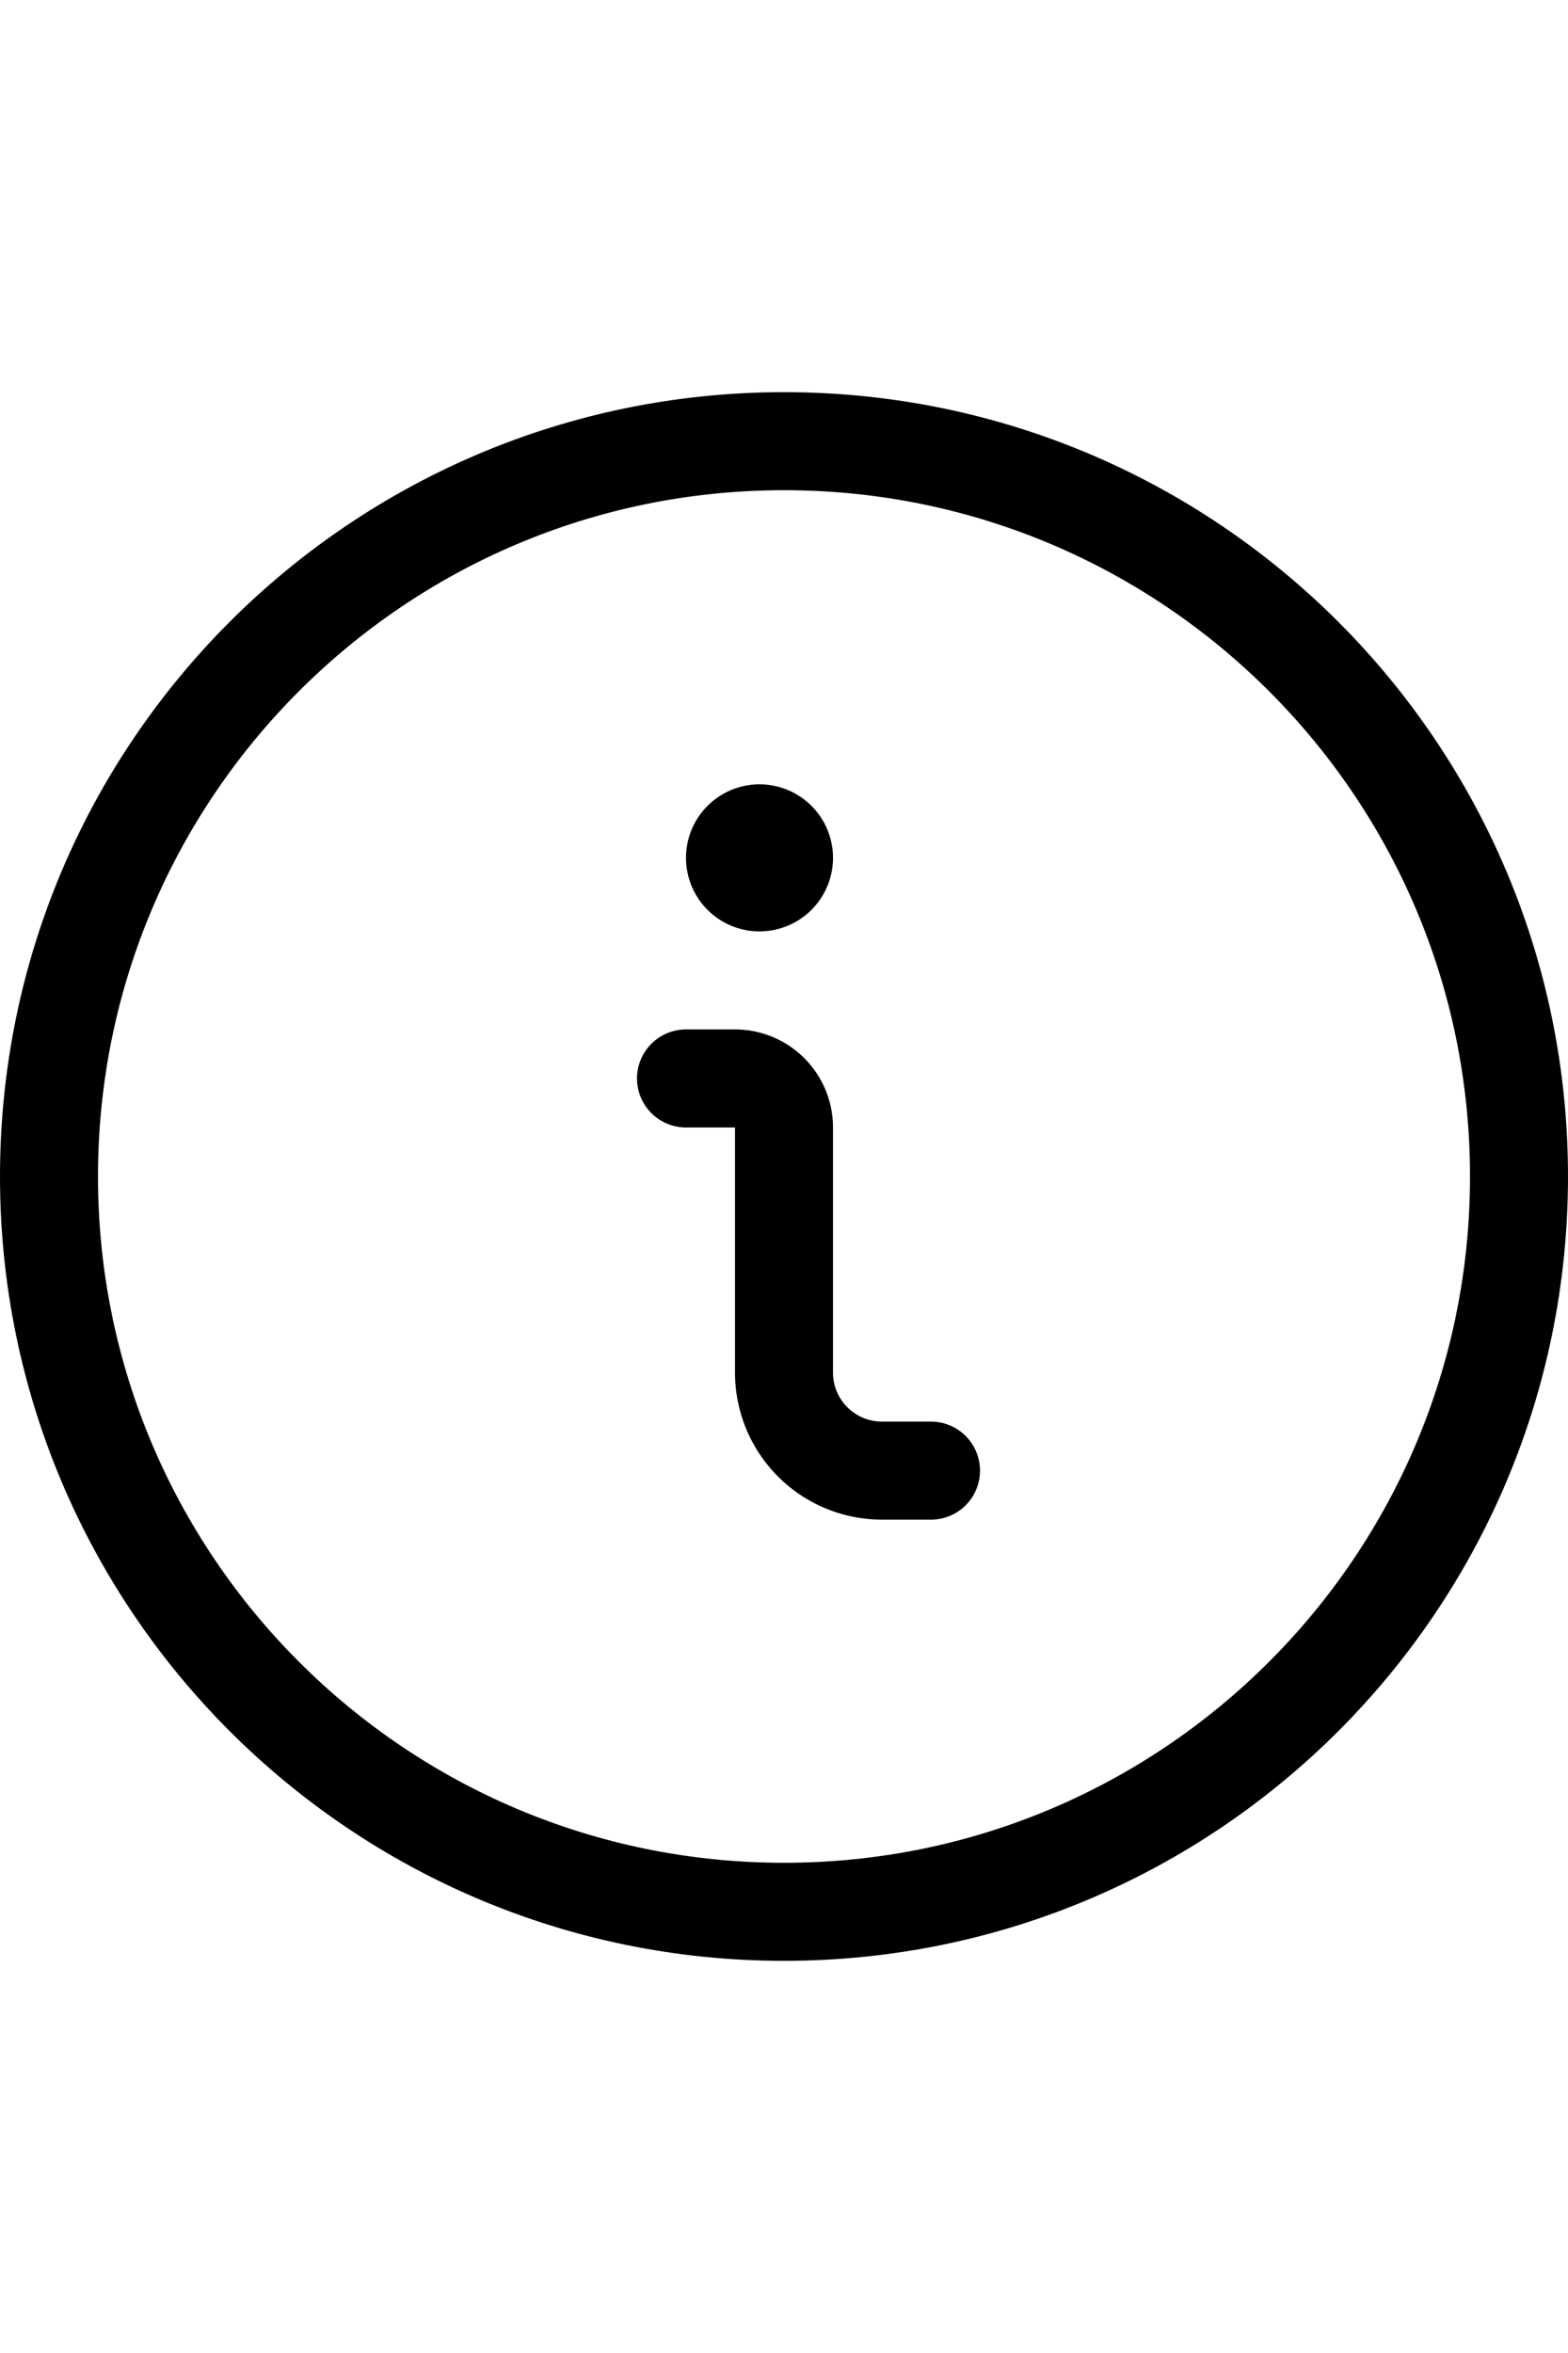 <svg viewBox="0 0 24 24" class="icon icon-picto-info" width="16" stroke-width="1.5" fill="none" aria-hidden="true" xmlns="http://www.w3.org/2000/svg">
  <path stroke-linejoin="round" stroke-linecap="round" stroke="currentColor" d="M14.25 16.5h-.75A1.5 1.5 0 0 1 12 15v-3.75a.75.75 0 0 0-.75-.75h-.75m1.125-3.75a.375.375 0 1 0 0 .75.375.375 0 0 0 0-.75v0"></path>
  <path stroke-linejoin="round" stroke-linecap="round" stroke="currentColor" d="M12 23.25c6.213 0 11.25-5.037 11.25-11.25S18.213.75 12 .75.75 5.787.75 12 5.787 23.25 12 23.25Z" clip-rule="evenodd"></path>
</svg>